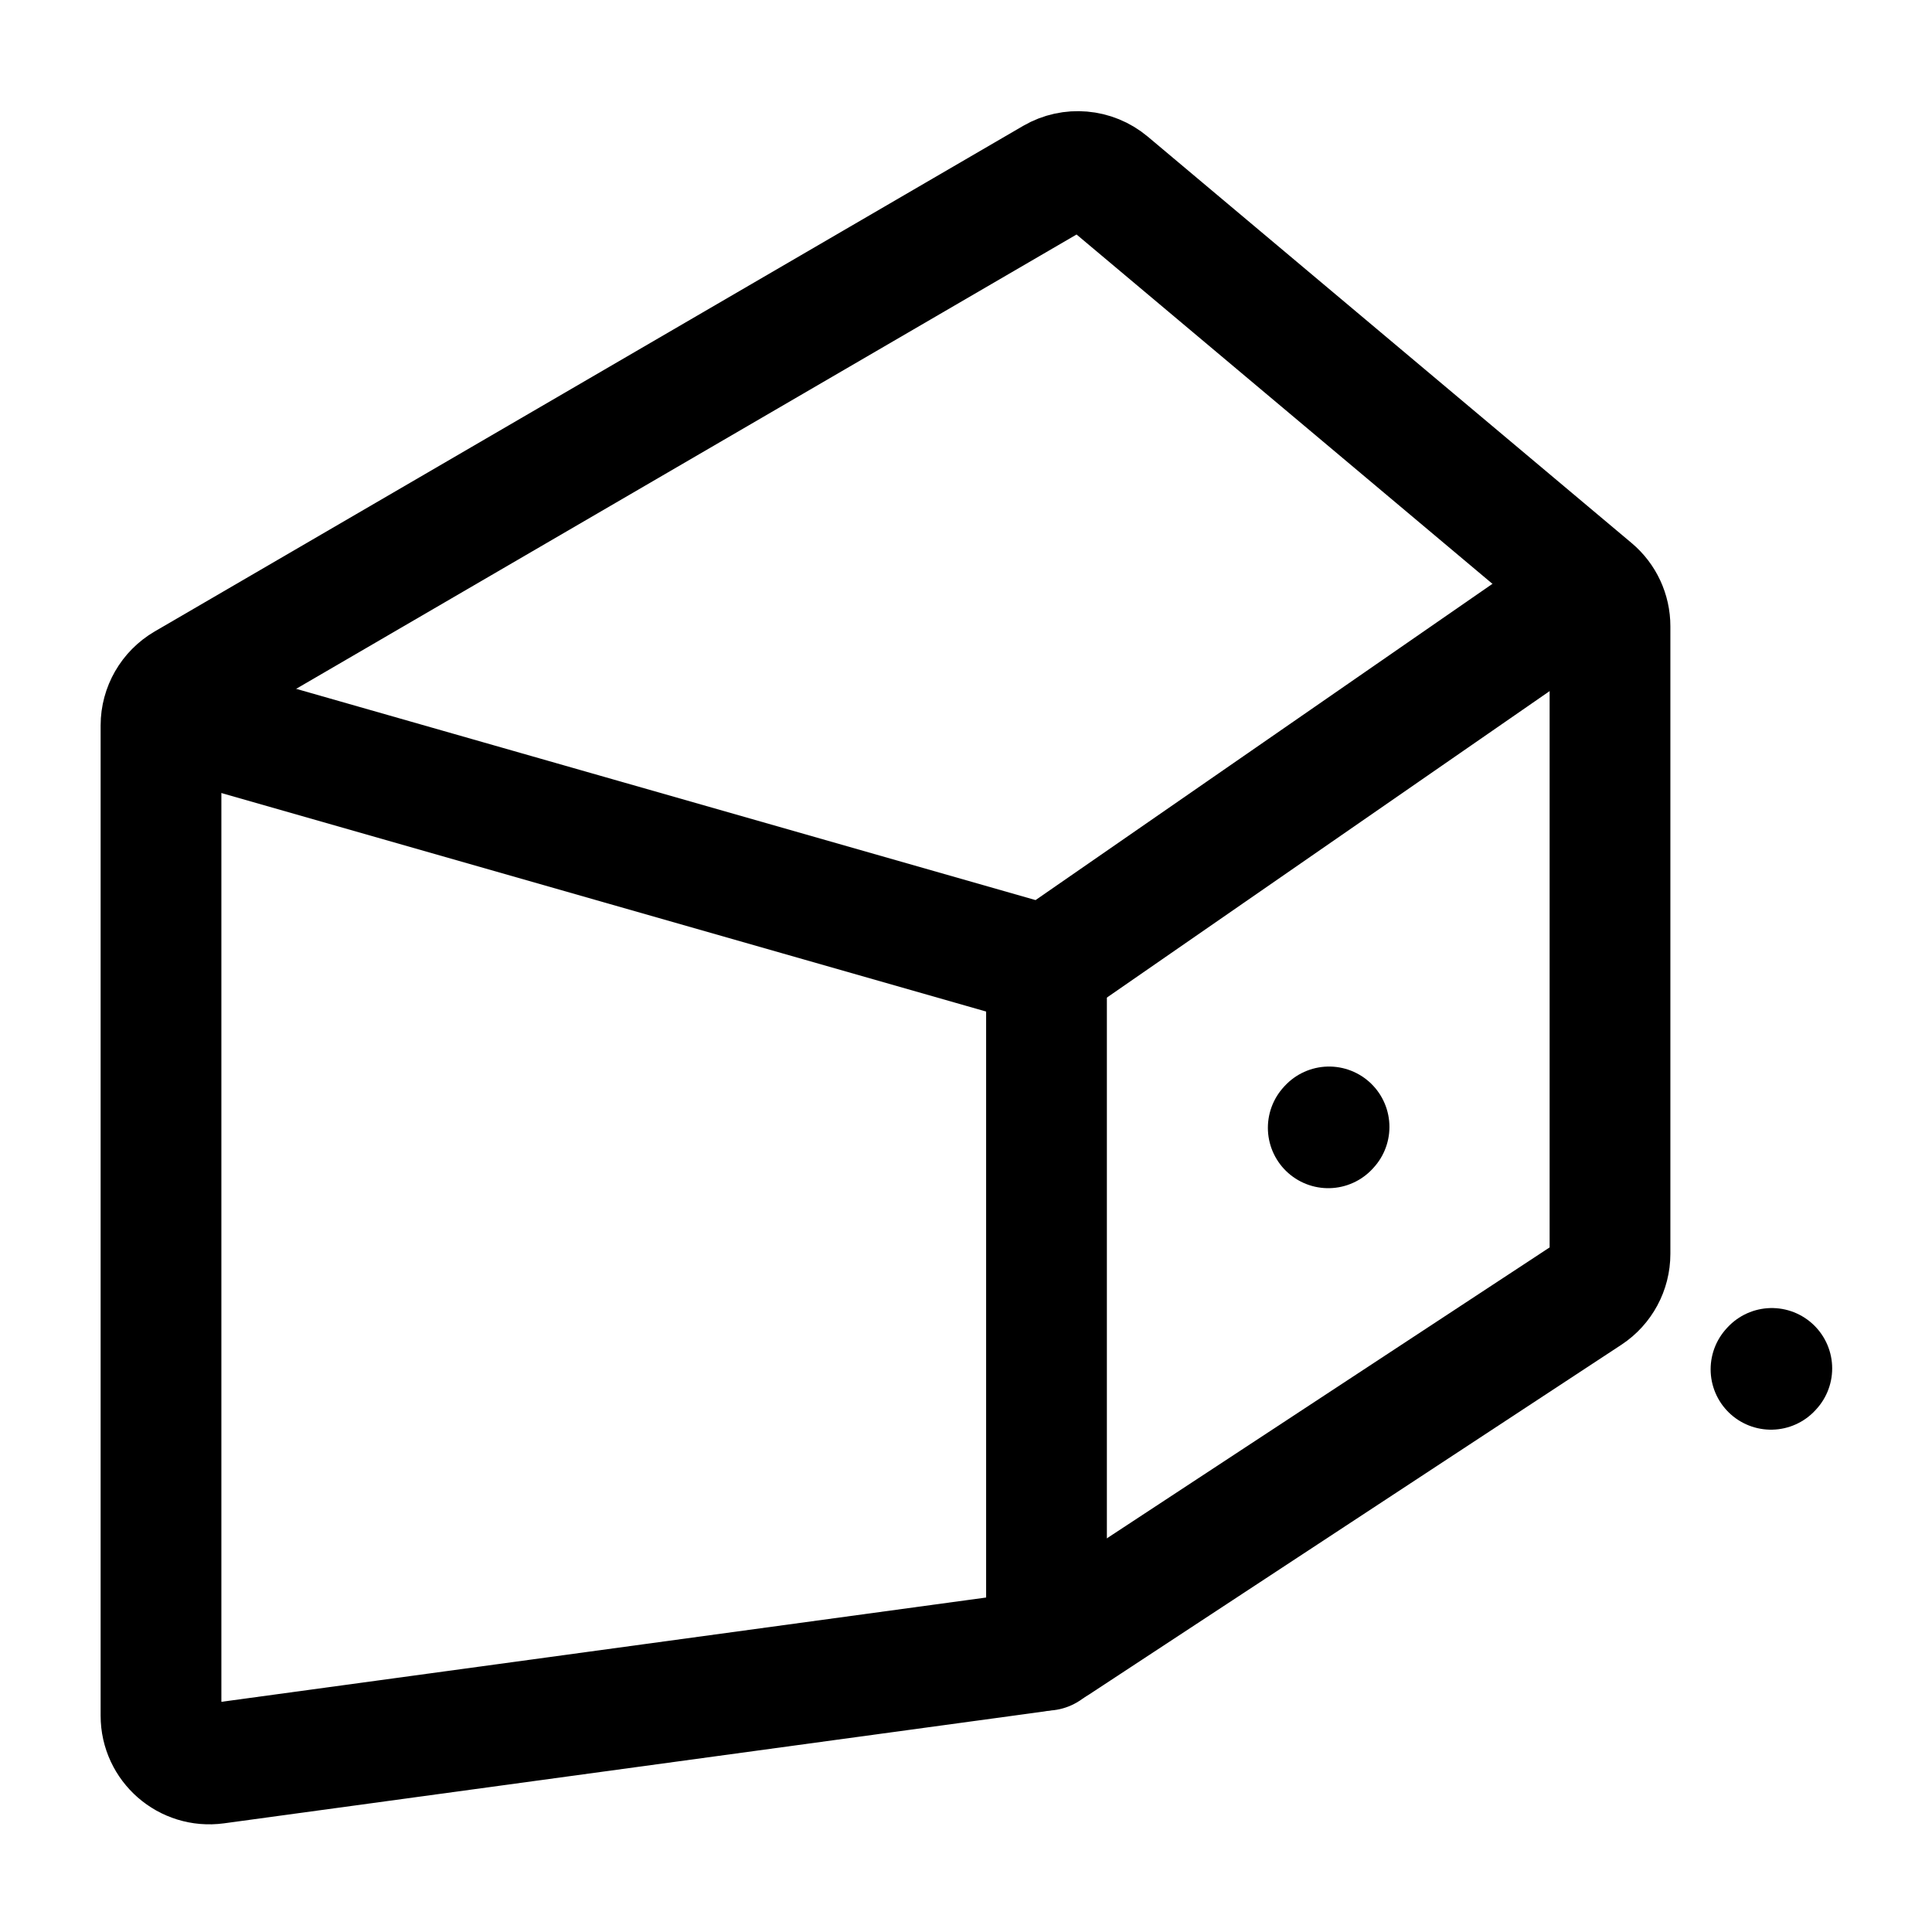 <svg width="24" height="24" viewBox="0 0 24 24" stroke-width="1.5" fill="none" xmlns="http://www.w3.org/2000/svg">
<path d="M20 7.78V15.576C20 15.778 19.898 15.967 19.73 16.078L13.114 20.425C13.039 20.474 12.954 20.506 12.865 20.518L2.681 21.907C2.321 21.956 2 21.676 2 21.313L2 9.012C2 8.798 2.114 8.601 2.298 8.493L13.087 2.212C13.306 2.085 13.581 2.109 13.775 2.271L19.786 7.32C19.922 7.434 20 7.602 20 7.78Z" stroke="currentColor" stroke-linecap="round" stroke-linejoin="round"/>
<path d="M2.5 9L12.727 11.922C12.9 11.971 13.086 11.941 13.233 11.838L19.5 7.5" stroke="currentColor" stroke-linecap="round" stroke-linejoin="round"/>
<path d="M13 20.5L13 12" stroke="currentColor" stroke-linecap="round" stroke-linejoin="round"/>
<path d="M16.5 14.01L16.51 13.999" stroke="currentColor" stroke-linecap="round" stroke-linejoin="round"/>
<path d="M22 17.01L22.01 16.999" stroke="currentColor" stroke-linecap="round" stroke-linejoin="round"/>
</svg>
